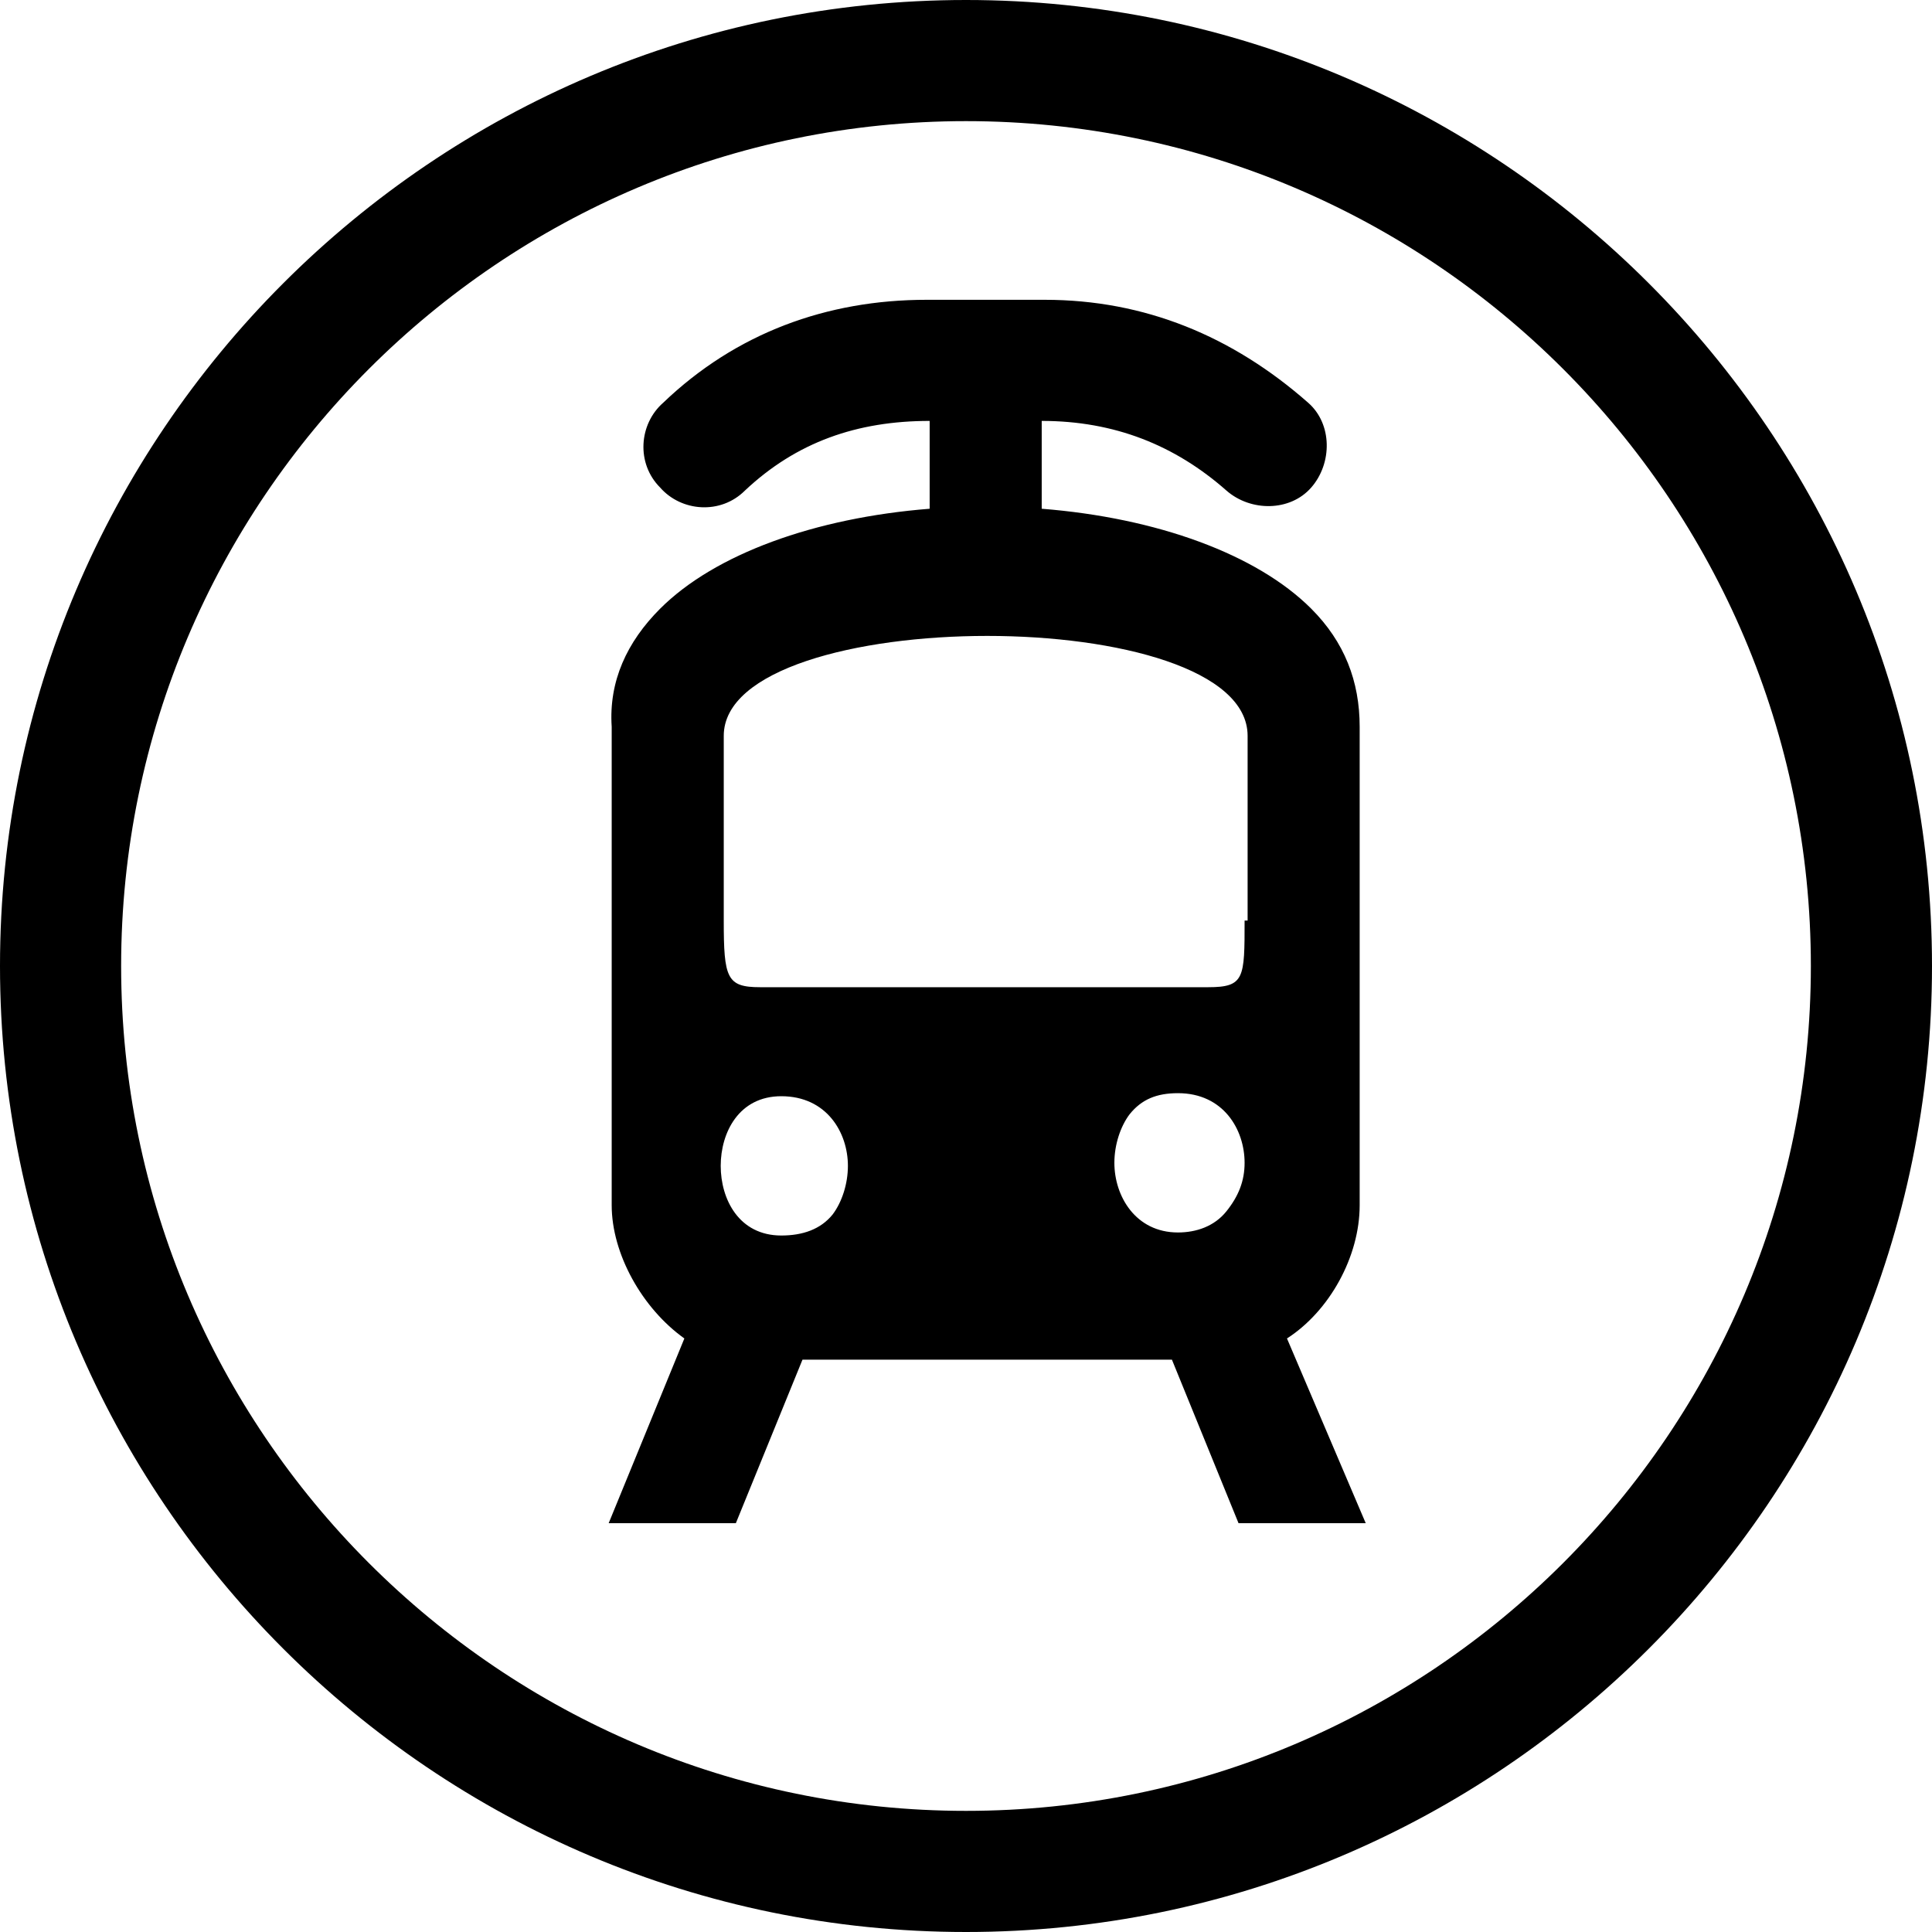 <?xml version="1.0" encoding="UTF-8"?> <svg xmlns="http://www.w3.org/2000/svg" width="80" height="80" viewBox="0 0 80 80" fill="none"><path fill-rule="evenodd" clip-rule="evenodd" d="M0 40C0 62.056 17.944 80 40 80C62.056 80 80 62.056 80 40C80 17.944 62.056 0 40 0C17.944 0 0 17.944 0 40ZM5.016 40C5.016 20.715 20.715 5.016 40 5.016C59.285 5.016 74.984 20.715 74.984 40C74.984 59.285 59.285 74.984 40 74.984C20.715 74.984 5.016 59.285 5.016 40ZM50.031 40.878C51.536 40.878 51.536 40.501 51.536 38.119H51.661V30.47C51.661 27.712 46.27 26.332 40.878 26.332C35.486 26.332 29.969 27.712 29.969 30.47V38.119C29.969 40.501 30.094 40.878 31.473 40.878H50.031ZM48.777 51.034C49.53 51.034 50.282 50.783 50.784 50.157C51.285 49.53 51.536 48.903 51.536 48.15C51.536 46.771 50.658 45.266 48.777 45.266C47.9 45.266 47.273 45.517 46.771 46.144C46.395 46.646 46.144 47.398 46.144 48.15C46.144 49.53 47.022 51.034 48.777 51.034ZM32.351 51.16C33.229 51.16 33.981 50.909 34.483 50.282C34.859 49.78 35.11 49.028 35.11 48.276C35.11 46.896 34.232 45.392 32.351 45.392C30.596 45.392 29.843 46.896 29.843 48.276C29.843 49.655 30.596 51.16 32.351 51.16ZM56.301 49.906C56.301 52.038 55.047 54.294 53.291 55.423L56.552 63.072H51.285L48.527 56.301H33.229L30.47 63.072H25.204L28.338 55.423C26.583 54.169 25.329 51.912 25.329 49.906V30.094C25.204 28.213 25.956 26.583 27.335 25.204C29.593 22.947 33.73 21.442 38.495 21.066V17.429C35.486 17.429 32.978 18.307 30.846 20.313C29.843 21.317 28.213 21.191 27.335 20.188C26.332 19.185 26.458 17.555 27.461 16.677C30.47 13.793 34.232 12.414 38.37 12.414H43.26C47.398 12.414 51.035 13.918 54.169 16.677C55.172 17.555 55.172 19.185 54.295 20.188C53.417 21.191 51.787 21.191 50.784 20.313C48.652 18.433 46.144 17.429 43.135 17.429V21.066C47.9 21.442 52.038 22.947 54.295 25.204C55.674 26.583 56.301 28.213 56.301 30.094V49.906Z" fill="black"></path></svg> 